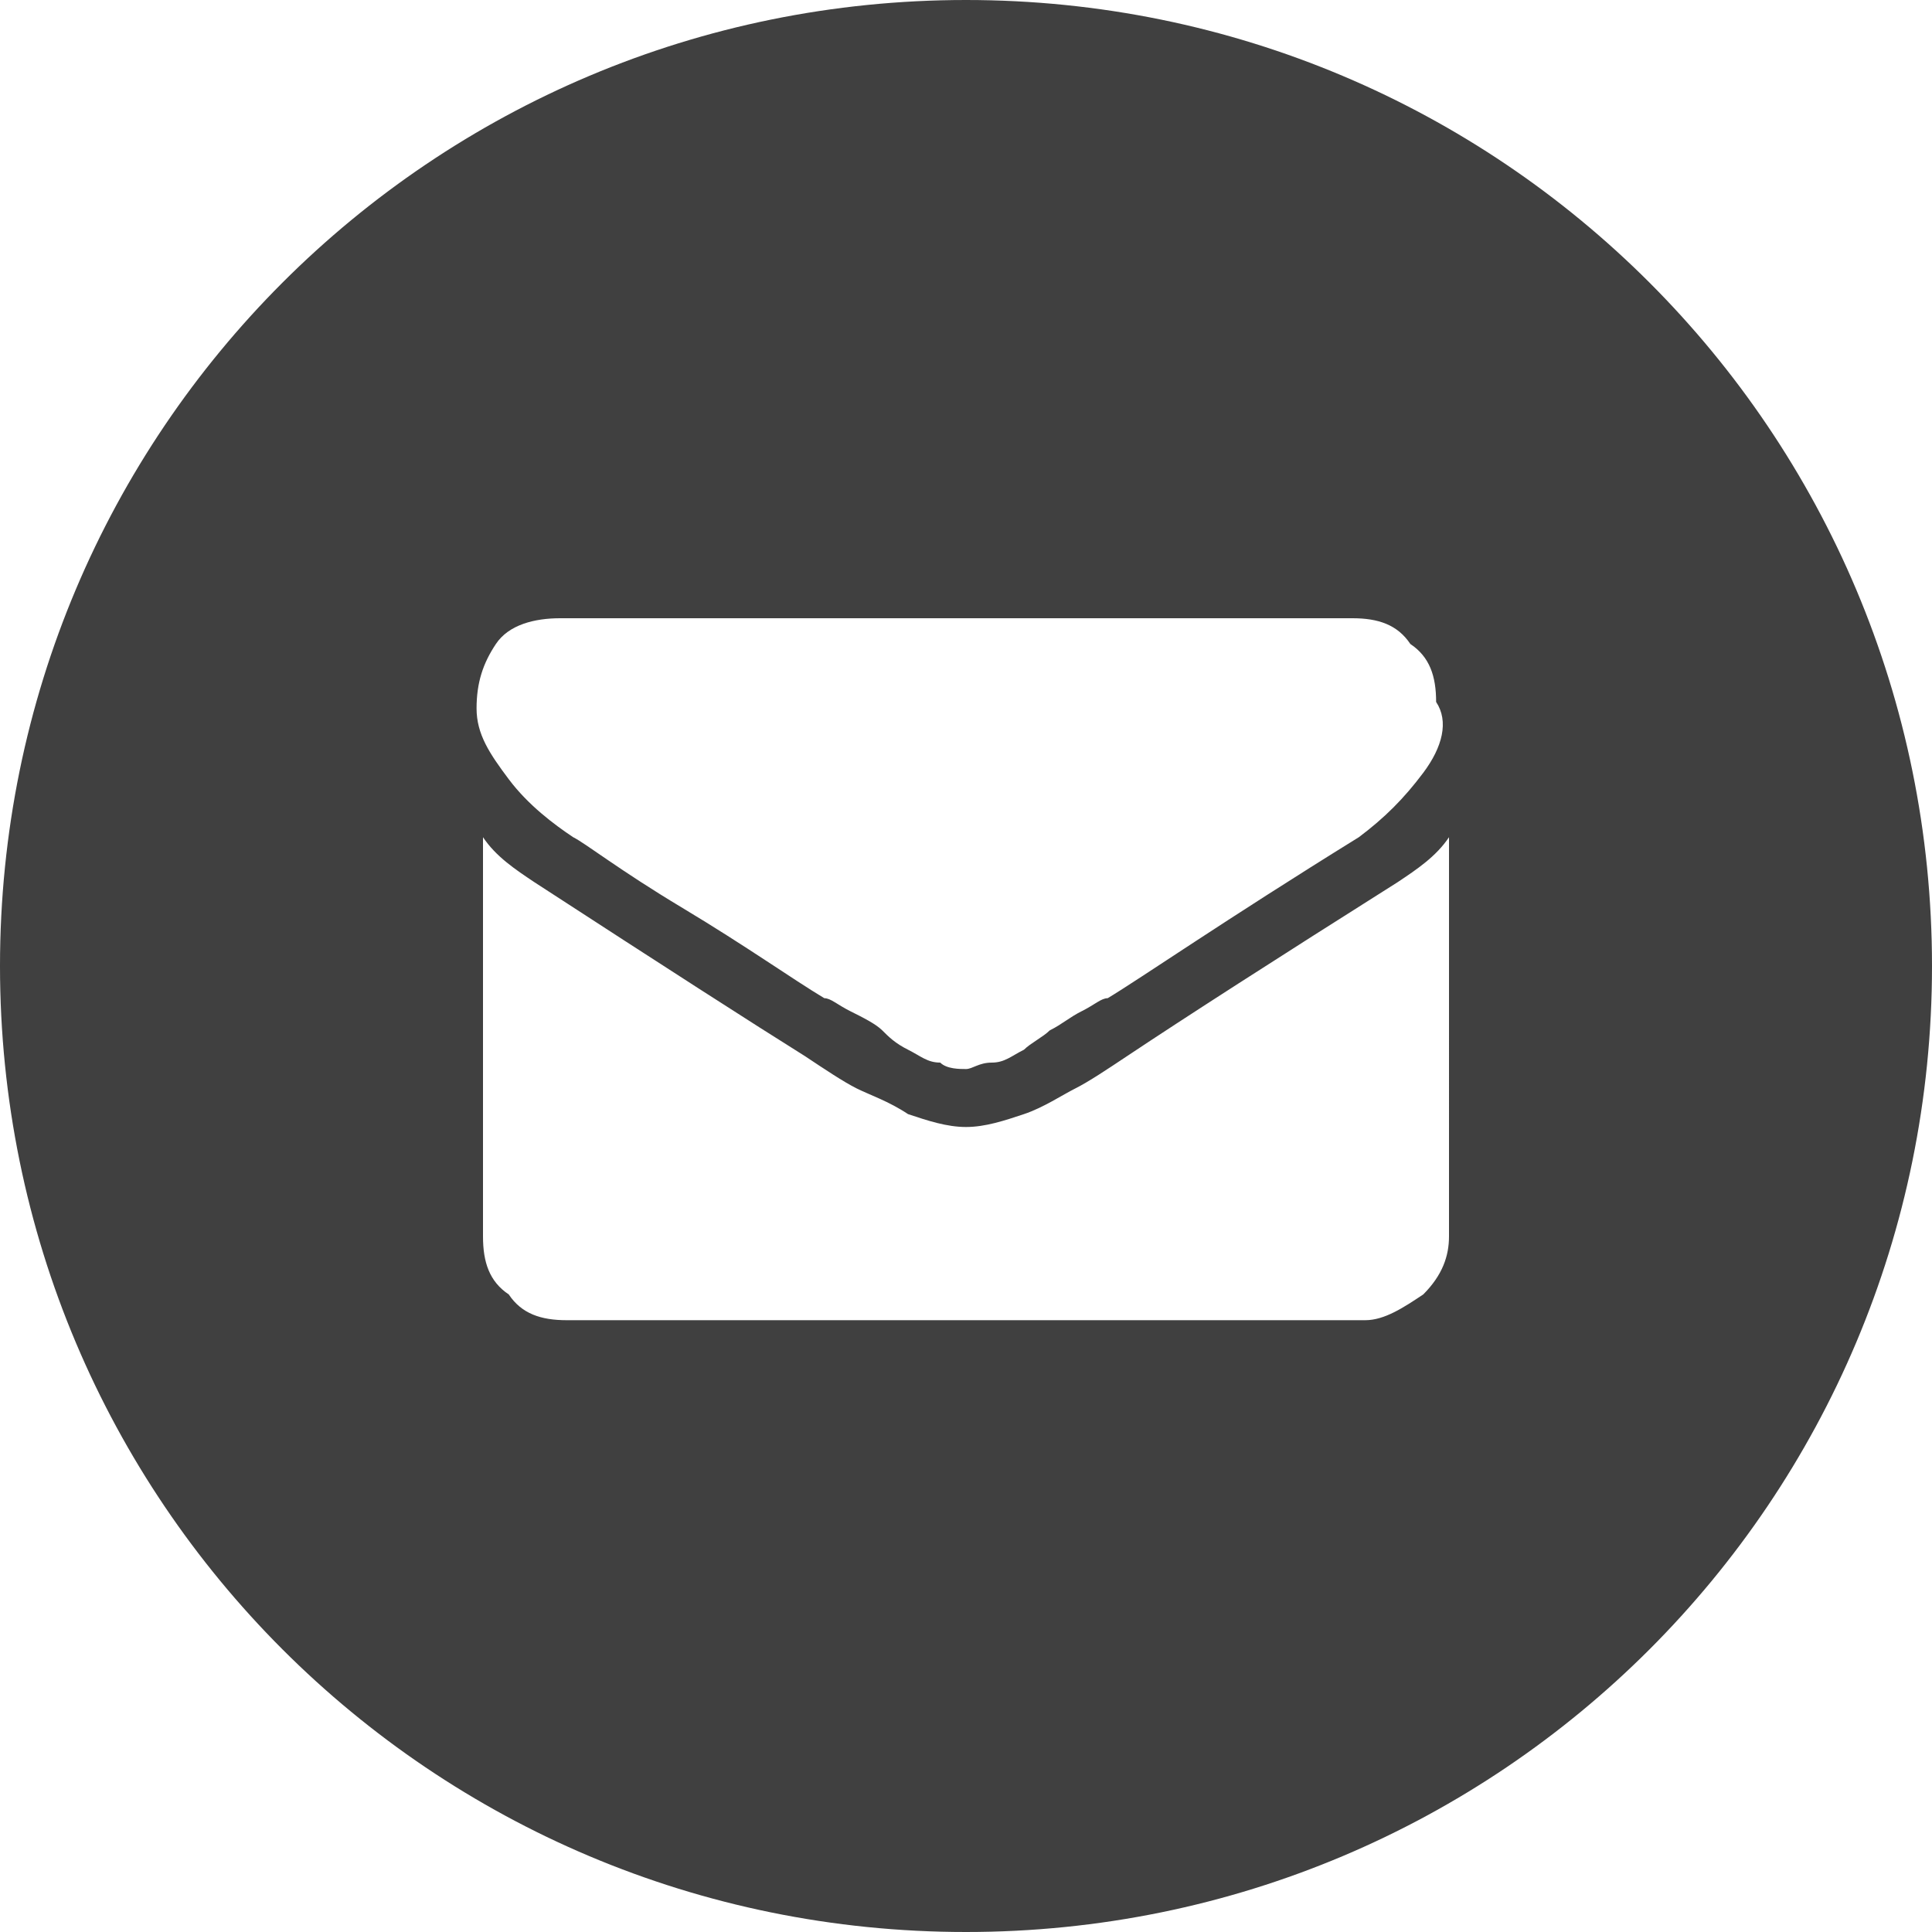 <?xml version="1.0" encoding="utf-8"?>
<!-- Generator: Adobe Illustrator 28.2.0, SVG Export Plug-In . SVG Version: 6.00 Build 0)  -->
<svg version="1.1" id="youtube" xmlns="http://www.w3.org/2000/svg" xmlns:xlink="http://www.w3.org/1999/xlink" x="0px" y="0px"
	 viewBox="0 0 30 30" style="enable-background:new 0 0 30 30;" xml:space="preserve">
<style type="text/css">
	.st0{fill:#404040;}
</style>
<path class="st0" d="M15,0C6.7,0,0,6.7,0,15s6.7,15,15,15c8.3,0,15-6.7,15-15S23.3,0,15,0z M22.5,19.2c0,0.3-0.1,0.6-0.4,0.9
	c-0.3,0.2-0.6,0.4-0.9,0.4H8.8c-0.4,0-0.7-0.1-0.9-0.4c-0.3-0.2-0.4-0.5-0.4-0.9v-6.2c0.2,0.3,0.5,0.5,0.8,0.7
	c2,1.3,3.4,2.2,4.2,2.7c0.3,0.2,0.6,0.4,0.8,0.5c0.2,0.1,0.5,0.2,0.8,0.4c0.3,0.1,0.6,0.2,0.9,0.2h0h0c0.3,0,0.6-0.1,0.9-0.2
	c0.3-0.1,0.6-0.3,0.8-0.4c0.2-0.1,0.5-0.3,0.8-0.5c0.9-0.6,2.3-1.5,4.2-2.7c0.3-0.2,0.6-0.4,0.8-0.7V19.2z M22.1,12
	c-0.3,0.4-0.6,0.7-1,1c-2.1,1.3-3.4,2.2-3.9,2.5c-0.1,0-0.2,0.1-0.4,0.2c-0.2,0.1-0.3,0.2-0.5,0.3c-0.1,0.1-0.3,0.2-0.4,0.3
	c-0.2,0.1-0.3,0.2-0.5,0.2c-0.2,0-0.3,0.1-0.4,0.1h0h0c-0.1,0-0.3,0-0.4-0.1c-0.2,0-0.3-0.1-0.5-0.2c-0.2-0.1-0.3-0.2-0.4-0.3
	c-0.1-0.1-0.3-0.2-0.5-0.3c-0.2-0.1-0.3-0.2-0.4-0.2c-0.5-0.3-1.2-0.8-2.2-1.4c-1-0.6-1.5-1-1.7-1.1c-0.3-0.2-0.7-0.5-1-0.9
	c-0.3-0.4-0.5-0.7-0.5-1.1c0-0.4,0.1-0.7,0.3-1c0.2-0.3,0.6-0.4,1-0.4h12.3c0.4,0,0.7,0.1,0.9,0.4c0.3,0.2,0.4,0.5,0.4,0.9
	C22.5,11.2,22.4,11.6,22.1,12z"/>
</svg>
